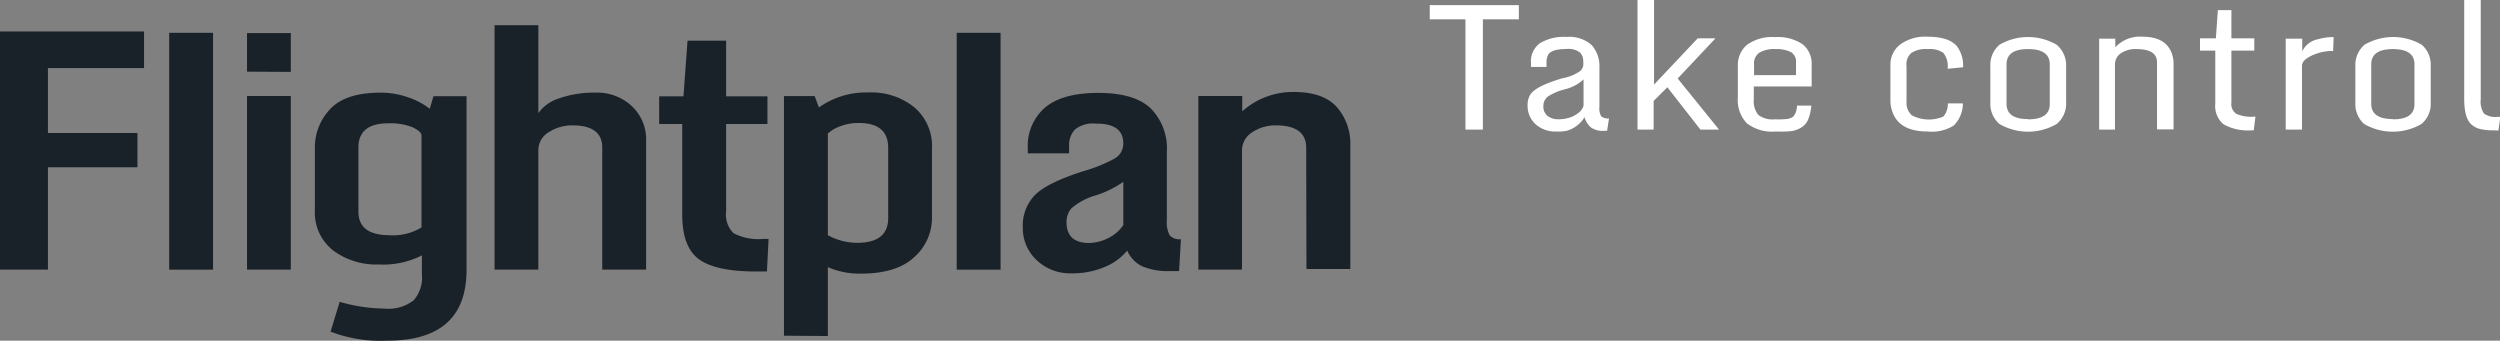 <svg xmlns="http://www.w3.org/2000/svg" viewBox="0 0 302.5 41.22"><rect x="0" y="0" width="302.5" height="41.22" fill="#808080" stroke="none"/><defs><style>.cls-1{fill:#1a2229;}.cls-2{fill:#fff;}</style></defs><g id="Lag_2" data-name="Lag 2"><g id="Lag_1-2" data-name="Lag 1"><path class="cls-1" d="M0,32.62V3.81H17.43V8.24H5.8v7.85H16.63v4.15H5.8V32.62Z"/><path class="cls-1" d="M29.89,8.67V4h5.3v4.7Zm0,23.95v-21h5.3v21Z"/><path class="cls-1" d="M46.88,41.22A16.88,16.88,0,0,1,40,40.13l1.1-3.61a20.18,20.18,0,0,0,5.43.82,5,5,0,0,0,3.52-1,4.16,4.16,0,0,0,1-3.15V30.9A10.24,10.24,0,0,1,45.84,32a8.7,8.7,0,0,1-5.56-1.72,5.8,5.8,0,0,1-2.18-4.8V18a6.72,6.72,0,0,1,1.84-4.79q1.85-2,6.14-2a9.78,9.78,0,0,1,3.25.55A8.86,8.86,0,0,1,52,13.16l.45-1.52h4V32.85Q56.35,41.22,46.88,41.22Zm.27-12.76A6.58,6.58,0,0,0,51,27.52V16.38c0-.31-.37-.64-1.12-1A7.4,7.4,0,0,0,47,14.92q-3.63,0-3.63,2.92v7.83Q43.41,28.46,47.15,28.46Z"/><path class="cls-1" d="M59.84,32.62V3.05h5.3V13.69a4.81,4.81,0,0,1,2.52-1.79,12.78,12.78,0,0,1,4.44-.69,6.11,6.11,0,0,1,4.33,1.61,5.52,5.52,0,0,1,1.75,4.28V32.62H72.87V17.86q0-2.68-3.57-2.69a5.26,5.26,0,0,0-2.88.81,2.53,2.53,0,0,0-1.28,2.23V32.62Z"/><path class="cls-1" d="M91.47,32.85q-4.78,0-6.85-1.44c-1.38-1-2.07-2.78-2.07-5.45V15H79.76V11.66H82.7l.49-6.74h4.67v6.74h5V15h-5V25.59a3.12,3.12,0,0,0,.92,2.64,6.53,6.53,0,0,0,3.56.68H93l-.2,3.94Z"/><path class="cls-1" d="M94.86,40.62v-29h3.71L99.09,13a9.83,9.83,0,0,1,6-1.81,8.24,8.24,0,0,1,5.6,1.84A6.19,6.19,0,0,1,112.77,18v8.29a6.36,6.36,0,0,1-2.14,4.82c-1.43,1.33-3.59,2-6.46,2a9.74,9.74,0,0,1-4-.78v8.33Zm8.86-11.24q3.75,0,3.75-3V17.88q0-3-3.57-3a6.11,6.11,0,0,0-2.21.39,4.44,4.44,0,0,0-1.52.89V28.46A7.46,7.46,0,0,0,103.72,29.38Z"/><path class="cls-1" d="M133.72,32.28a9.89,9.89,0,0,1-4.14.79,5.82,5.82,0,0,1-4.13-1.58,5.28,5.28,0,0,1-1.69-4,5.26,5.26,0,0,1,1.53-3.95q1.53-1.48,5.87-2.85a18.38,18.38,0,0,0,3.7-1.5,2.07,2.07,0,0,0,1.06-1.83q0-2.43-3.3-2.4a3.5,3.5,0,0,0-2.55.71,2.8,2.8,0,0,0-.71,2.06v.82h-5v-.63A6.1,6.1,0,0,1,126.47,13q2.1-1.76,6.42-1.76t6.3,1.83a6.87,6.87,0,0,1,2,5.27v8.3a3.33,3.33,0,0,0,.35,1.85,1.63,1.63,0,0,0,1.35.45l-.22,3.86h-1.11a8,8,0,0,1-3.38-.59,3.79,3.79,0,0,1-1.79-1.89A6.85,6.85,0,0,1,133.72,32.28Zm-4.67-5.4q0,2.52,2.73,2.52a5.28,5.28,0,0,0,2.27-.57,4.57,4.57,0,0,0,1.87-1.6V22a12.12,12.12,0,0,1-3.3,1.63,7.7,7.7,0,0,0-3,1.6A2.54,2.54,0,0,0,129.05,26.88Z"/><path class="cls-1" d="M158.05,17.88q0-2.71-3.69-2.71a5,5,0,0,0-2.83.83,2.59,2.59,0,0,0-1.25,2.27V32.62H145v-21h5.31v1.85a9.18,9.18,0,0,1,6.25-2.34q3.57,0,5.2,1.83a6.71,6.71,0,0,1,1.63,4.59v15h-5.31Z"/><rect class="cls-1" x="20.47" y="3.97" width="5.31" height="28.66"/><rect class="cls-1" x="115.76" y="3.97" width="5.31" height="28.66"/><path class="cls-2" d="M177.32,15.68V2.34H173V.62h10.78V2.34h-4.35V15.68Z"/><path class="cls-2" d="M188.37,15.91a3.54,3.54,0,0,1-2.6-.91,3,3,0,0,1-.93-2.26,2.38,2.38,0,0,1,.32-1.28c.44-.7,1.75-1.36,3.92-2a5.24,5.24,0,0,0,2.17-.9,1.51,1.51,0,0,0,.32-.59,5.43,5.43,0,0,0,0-.68,1.44,1.44,0,0,0-.38-.92,2.22,2.22,0,0,0-1.65-.44c-1.19,0-1.93.23-2.2.68a1.9,1.9,0,0,0-.21,1v.49h-1.88v-.5a2.69,2.69,0,0,1,1.08-2.37,5.57,5.57,0,0,1,3.22-.76,4.05,4.05,0,0,1,3.06,1,3.9,3.9,0,0,1,.92,2.78v4.7a1.85,1.85,0,0,0,.22,1.12,1.24,1.24,0,0,0,.94.26l-.23,1.5h-.4a2.54,2.54,0,0,1-1.55-.4,2.54,2.54,0,0,1-.78-1.25,3.74,3.74,0,0,1-2.09,1.63A4.72,4.72,0,0,1,188.37,15.91Zm1-5.11a6.92,6.92,0,0,0-2.05.86,1.43,1.43,0,0,0-.57,1.21,1.39,1.39,0,0,0,.52,1.17,2.08,2.08,0,0,0,1.27.39,4.36,4.36,0,0,0,1.35-.19,3.43,3.43,0,0,0,1.09-.57,1.75,1.75,0,0,0,.63-.87V9.61A5,5,0,0,1,189.36,10.8Z"/><path class="cls-2" d="M198.14,15.68V0h2V10.23l5.28-5.59h2.15L203,9.5,208,15.68h-2.25l-4-5.12-1.66,1.65v3.47Z"/><path class="cls-2" d="M214.87,15.91a5,5,0,0,1-3.51-1,4.06,4.06,0,0,1-1.08-3.11V8a3.21,3.21,0,0,1,1.11-2.58,5.19,5.19,0,0,1,3.37-.93,5.38,5.38,0,0,1,3.36.87,3,3,0,0,1,1.09,2.48v2.62h-7V12a2.63,2.63,0,0,0,.55,1.91,2.89,2.89,0,0,0,2,.53,10.49,10.49,0,0,0,1.62-.06l.39-.14a.68.68,0,0,0,.27-.2,2.9,2.9,0,0,0,.21-.35,2.55,2.55,0,0,0,.19-.91h1.73a5.72,5.72,0,0,1-.35,1.59,2.08,2.08,0,0,1-.77,1,3.23,3.23,0,0,1-1.26.49A12.48,12.48,0,0,1,214.87,15.91Zm-2.63-6.82h5.08V7.58a1.35,1.35,0,0,0-.64-1.29,4,4,0,0,0-1.88-.35,3.54,3.54,0,0,0-1.9.42,1.56,1.56,0,0,0-.66,1.41Z"/><path class="cls-2" d="M233.23,15.91q-3.39,0-4.24-2.35a4,4,0,0,1-.25-1.46V7.89a3.06,3.06,0,0,1,1.19-2.51,5.1,5.1,0,0,1,3.24-.94c1.74,0,2.93.37,3.59,1.12a3.82,3.82,0,0,1,.77,2.58l-1.87.18a2.58,2.58,0,0,0-.52-1.93,2.94,2.94,0,0,0-1.87-.45,3.2,3.2,0,0,0-2,.47A1.81,1.81,0,0,0,230.69,8v4.32a2,2,0,0,0,.65,1.64,4.49,4.49,0,0,0,3.8.15,2.31,2.31,0,0,0,.55-1.6h1.82a3.77,3.77,0,0,1-1.11,2.68A5,5,0,0,1,233.23,15.91Z"/><path class="cls-2" d="M248.86,15a6.89,6.89,0,0,1-6.93,0,3.23,3.23,0,0,1-1.1-2.58V8a3.23,3.23,0,0,1,1.1-2.58,6.86,6.86,0,0,1,6.93,0A3.22,3.22,0,0,1,250,8V12.4A3.19,3.19,0,0,1,248.86,15Zm-3.46-.56c1.74,0,2.62-.61,2.62-1.84V7.79c0-1.24-.88-1.85-2.62-1.85s-2.61.61-2.61,1.85v4.78C242.79,13.8,243.66,14.41,245.4,14.41Z"/><path class="cls-2" d="M261,7.55c0-1.08-.83-1.61-2.47-1.61a3.13,3.13,0,0,0-1.92.52,1.63,1.63,0,0,0-.7,1.36v7.86H254v-11h1.95V5.72a4.07,4.07,0,0,1,3.27-1.28c1.88,0,3.06.66,3.56,2A3.51,3.51,0,0,1,263,7.66v8h-2Z"/><path class="cls-2" d="M272.39,15.77a6,6,0,0,1-3.34-.73,2.88,2.88,0,0,1-1-2.51V6.12h-1.85V4.64h1.92l.24-3.41H270V4.64h2.77V6.12H270V12.4a1.43,1.43,0,0,0,.6,1.38,4.54,4.54,0,0,0,2.09.34h.22l-.21,1.65Z"/><path class="cls-2" d="M276.57,15.68v-11h2V6.21a2.69,2.69,0,0,1,2-1.48,5.93,5.93,0,0,1,1.8-.24l-.06,1.68a5.89,5.89,0,0,0-2.6.56q-1.17.55-1.17,1.23v7.72Z"/><path class="cls-2" d="M293,15a6.91,6.91,0,0,1-6.94,0A3.23,3.23,0,0,1,285,12.4V8a3.23,3.23,0,0,1,1.1-2.58,6.87,6.87,0,0,1,6.94,0A3.22,3.22,0,0,1,294.12,8V12.4A3.19,3.19,0,0,1,293,15Zm-3.46-.56c1.74,0,2.61-.61,2.61-1.84V7.79c0-1.24-.87-1.85-2.61-1.85s-2.62.61-2.62,1.85v4.78C286.93,13.8,287.8,14.41,289.55,14.41Z"/><path class="cls-2" d="M301.71,15.77a6.87,6.87,0,0,1-1.58-.15,2.52,2.52,0,0,1-1.08-.55c-.59-.51-.88-1.55-.88-3.11V0h2V12a2.66,2.66,0,0,0,.39,1.74,2.38,2.38,0,0,0,1.64.4h.34l-.23,1.65Z"/></g></g></svg>